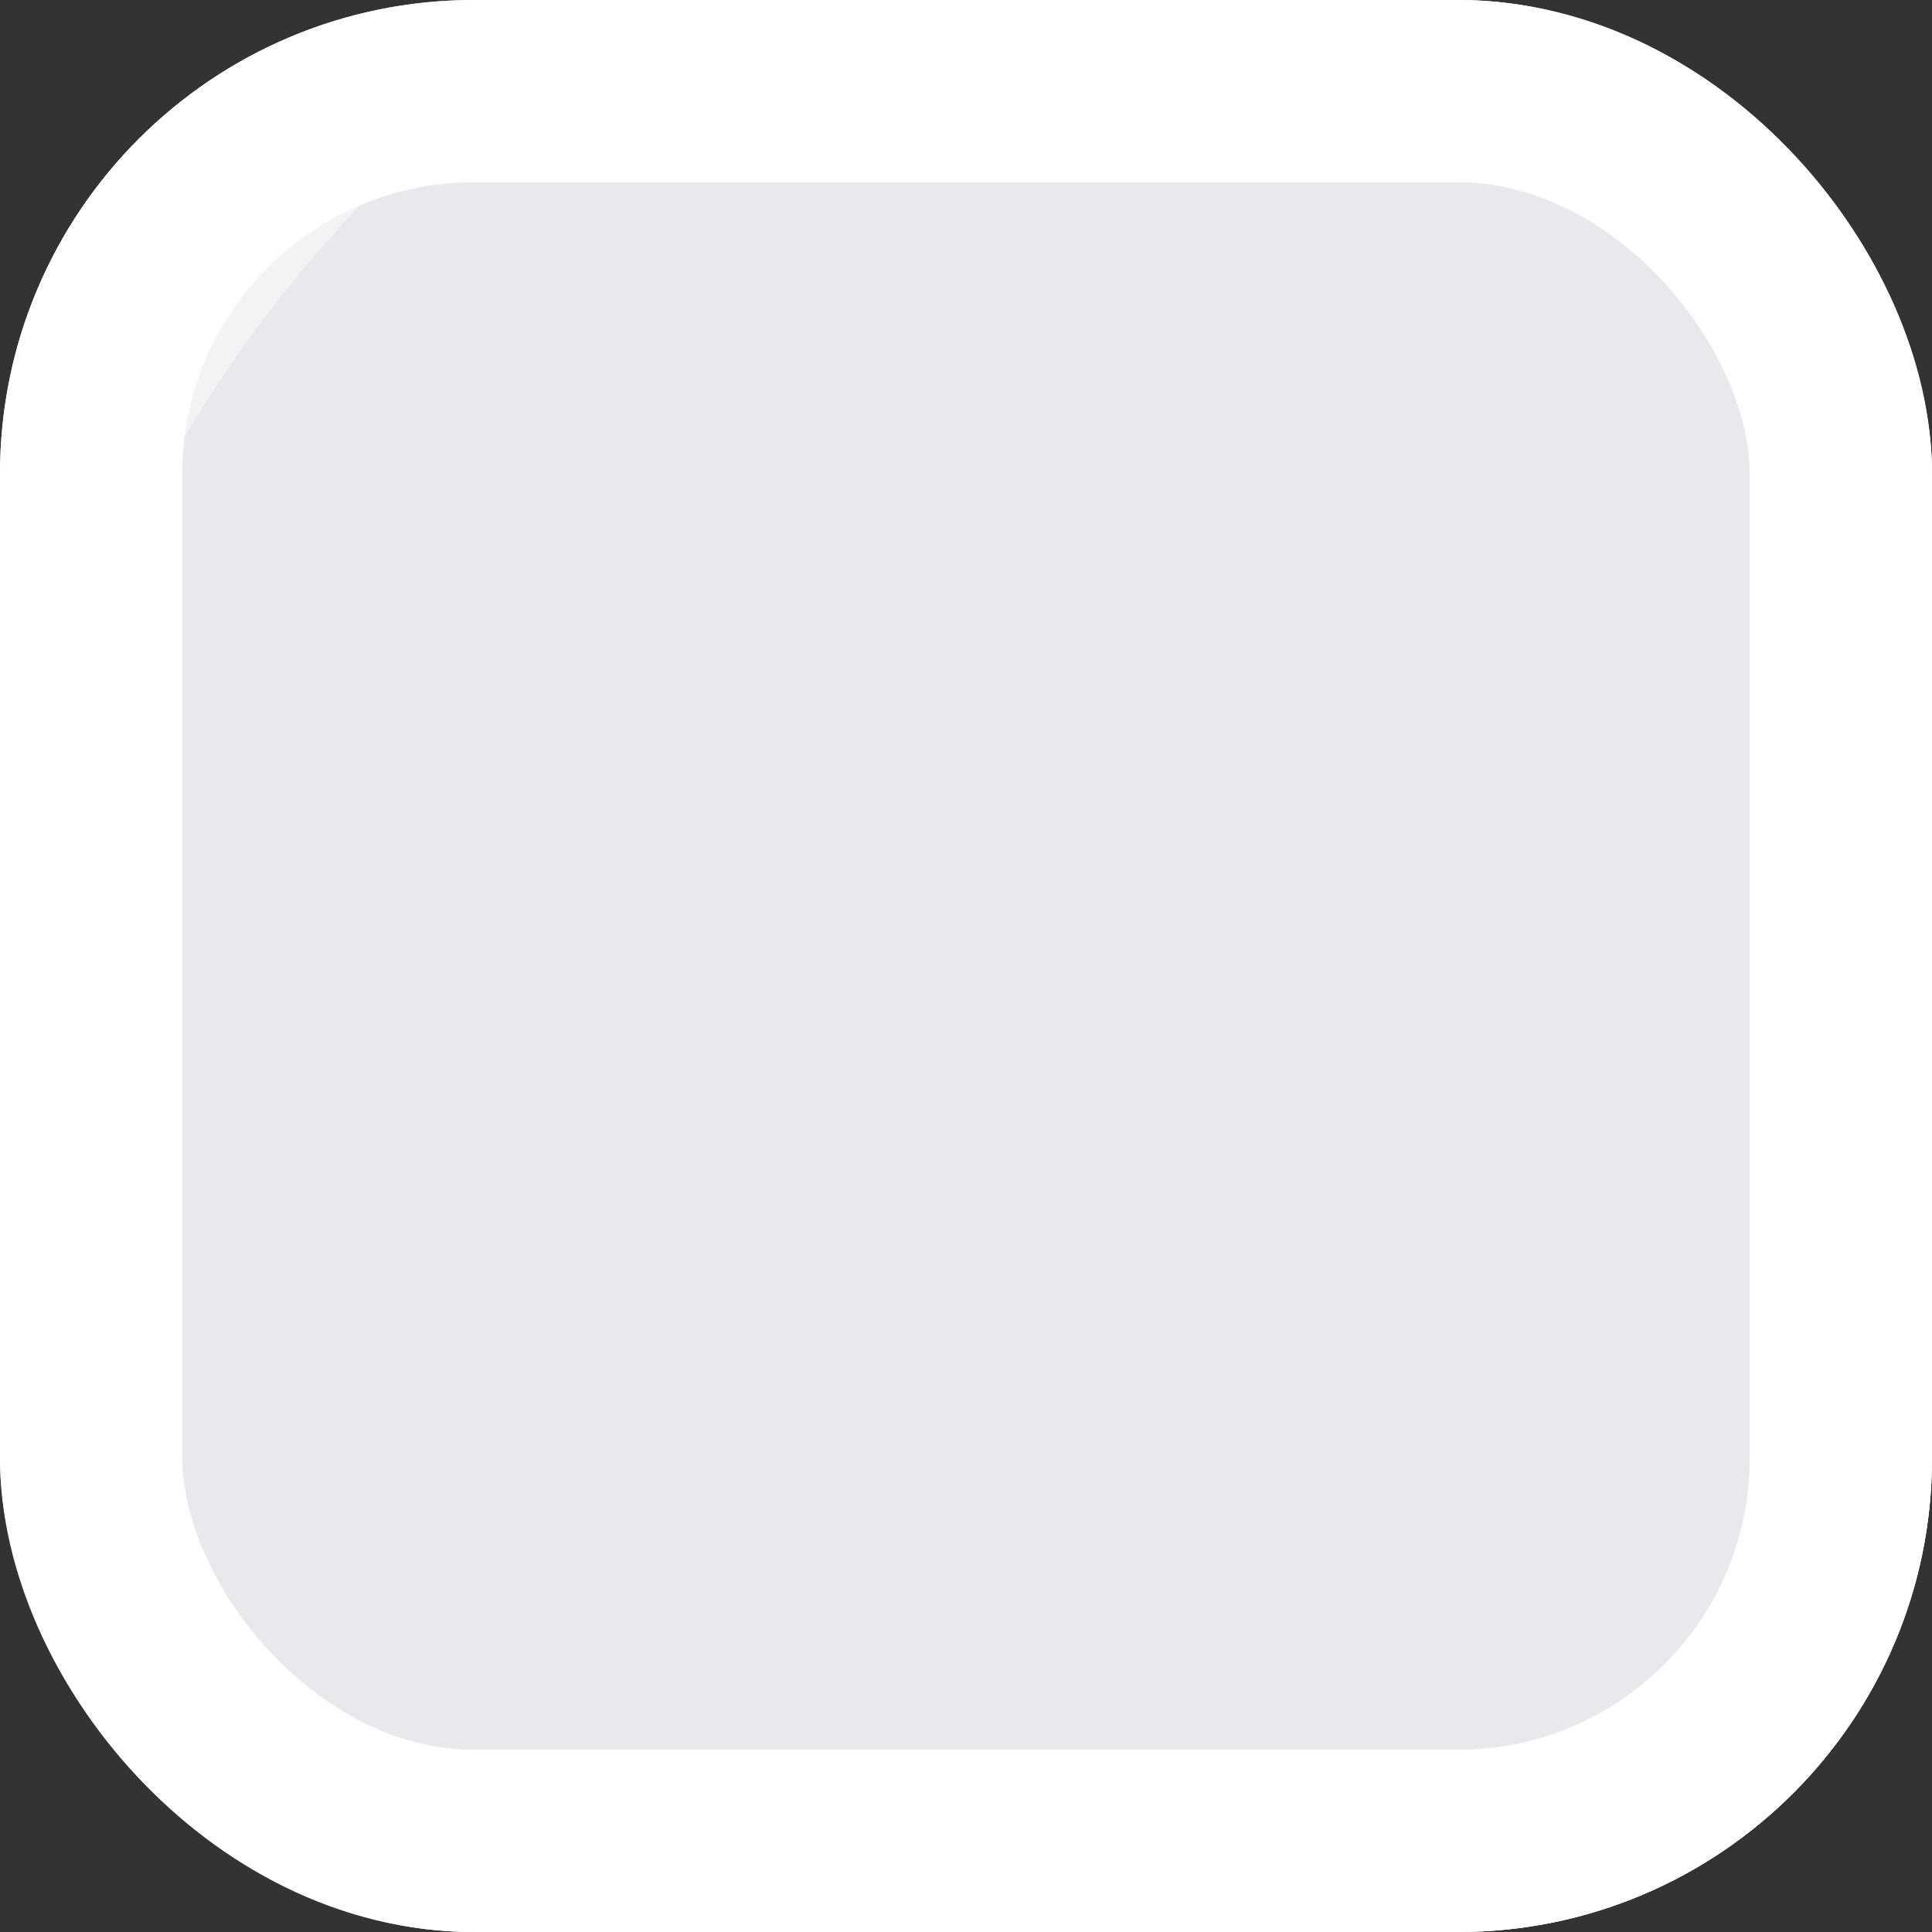 <svg width="53" height="53" viewBox="0 0 53 53" fill="none" xmlns="http://www.w3.org/2000/svg">
<rect x="0" y="0" width="53" height="53" fill="#333333" stroke="none"/>
<g clip-path="url(#clip0_6346_12768)">
<rect width="53" height="53" rx="13" fill="#F3F3F3"/>
<path d="M29.344 41.431C29.284 41.474 29.225 41.51 29.168 41.549C27.776 42.369 26.313 42.92 24.656 42.715C23.285 42.546 21.991 42.106 20.715 41.595C19.314 41.033 18.313 40.073 17.764 38.66C17.577 38.18 17.538 37.663 17.434 37.164C17.224 36.153 17.207 35.118 17.076 34.099C16.924 32.926 16.911 31.751 16.862 30.577C16.791 28.891 16.898 27.215 17.079 25.537C17.204 24.386 17.491 23.282 17.82 22.181C17.924 21.836 18.062 21.509 18.244 21.197C18.392 20.941 18.35 20.644 18.368 20.364C18.48 18.622 18.572 16.88 18.77 15.144C18.81 14.79 18.87 14.437 18.937 14.086C19.103 13.219 19.652 12.893 20.51 13.153C21.214 13.365 21.637 13.906 22.039 14.475C22.66 15.354 22.669 16.324 22.486 17.323C22.389 17.85 22.272 18.374 22.153 18.956C22.66 18.602 23.237 18.327 23.815 18.29C24.344 18.256 25.131 18.354 25.131 18.354C25.166 18.316 25.967 17.441 27.284 17.35C27.945 17.311 28.575 17.427 29.168 17.69C30.058 18.028 30.695 18.589 30.695 18.589C30.695 18.589 31.322 18.584 31.585 18.62C32.095 18.689 32.506 18.765 32.999 18.929C33.956 19.245 34.658 19.907 35.093 20.813C35.524 21.715 35.951 22.617 36.285 23.56C36.336 23.705 36.424 23.838 36.492 23.978C36.609 24.22 36.811 24.285 37.063 24.264C37.49 24.228 37.666 24.474 37.472 24.859C37.218 25.367 36.898 25.992 36.389 26.269C36.242 26.349 36.327 26.5 36.374 26.615C37.098 28.412 37.297 30.056 37.546 31.963C37.771 33.698 37.772 35.427 37.476 37.151C37.36 37.818 37.165 38.468 36.86 39.076C36.189 40.413 35.049 41.08 33.613 41.279C32.737 41.399 31.853 41.414 30.981 41.228C30.36 41.096 29.755 40.877 29.255 40.498C27.904 39.471 26.375 38.831 24.805 38.235C22.982 37.543 21.419 36.443 20.227 34.88C19.469 33.886 18.913 32.8 18.389 31.671C18.326 31.535 18.204 31.292 18.113 31.111C18.089 31.063 18.016 31.085 18.023 31.139C18.081 31.619 18.186 32.044 18.293 32.469C18.776 34.407 19.96 35.865 21.477 37.094C22.716 38.099 24.135 38.767 25.629 39.289C26.55 39.61 27.424 40.008 28.198 40.618C28.543 40.89 28.938 41.128 29.342 41.345C29.372 41.363 29.375 41.409 29.344 41.431Z" fill="#080413"/>
<path d="M36.834 14.229C36.848 15.052 36.623 15.743 36.154 16.357C35.645 17.023 35.114 17.666 34.463 18.204C34.141 18.471 33.82 18.573 33.401 18.458C32.554 18.225 31.697 18.028 30.822 17.923C30.404 17.873 30.268 17.579 30.512 17.276C31.929 15.525 33.336 13.765 34.859 12.103C34.909 12.049 34.959 11.995 35.011 11.943C35.522 11.436 36.142 11.554 36.418 12.219C36.587 12.626 36.673 13.058 36.761 13.489C36.813 13.751 36.824 14.017 36.834 14.229Z" fill="#080413"/>
<path d="M25.498 18.666C26.201 18.013 27.002 17.593 27.994 17.78C28.942 17.958 29.77 18.407 30.504 19.029C31.319 19.72 31.728 20.615 31.87 21.65C31.905 21.904 31.971 22.307 31.996 22.549C32.009 22.67 31.998 22.701 31.923 22.753C31.225 23.178 30.399 23.669 29.774 24.204C29.086 24.793 28.715 25.53 28.668 26.43C28.66 26.585 28.672 27.029 28.672 27.029C28.652 27.04 28.621 27.036 28.572 27.01C27.015 26.153 25.59 25.169 25.054 23.336C24.657 22.16 24.645 21.057 24.659 20.508C24.678 19.7 25.092 19.043 25.498 18.666Z" fill="#FA175F"/>
<path d="M24.755 18.735C24.806 18.74 24.834 18.797 24.807 18.841C24.535 19.27 24.355 19.68 24.281 20.134C24.135 21.022 24.283 21.884 24.475 22.75C24.881 24.584 25.898 25.968 27.525 26.885C27.835 27.083 28.434 27.404 28.46 27.424C28.493 27.449 28.49 27.5 28.454 27.52C27.977 27.8 25.449 28.325 24.067 27.897C23.481 27.715 22.906 27.515 22.363 27.216C21.523 26.753 21.018 26.037 20.771 25.137C20.412 23.823 20.414 22.519 20.976 21.252C21.211 20.723 21.544 20.258 21.914 19.81C22.305 19.335 22.749 18.966 23.352 18.807C23.801 18.69 24.248 18.692 24.755 18.735Z" fill="#CB01E3"/>
<path d="M36.967 24.679C37.033 24.682 37.071 24.755 37.038 24.812C36.738 25.335 36.381 25.84 35.753 25.959C35.238 26.057 34.73 26.162 34.209 25.868C34.067 25.789 34.066 25.742 34.102 25.61C34.335 24.763 34.567 23.916 34.742 23.054C34.804 22.749 34.858 22.444 34.78 22.128C34.692 21.77 34.487 21.614 34.121 21.674C33.63 21.753 32.602 22.358 32.542 22.379C32.45 22.413 32.407 22.397 32.373 22.312C32.35 22.254 32.209 21.26 32.118 20.859C32.004 20.358 31.434 19.371 31.25 19.111C31.229 19.082 31.251 19.043 31.286 19.044C32.763 19.099 34.095 19.577 34.769 21.072C35.156 21.931 35.571 22.779 35.887 23.67C35.94 23.816 36.01 23.957 36.086 24.092C36.329 24.518 36.516 24.654 36.967 24.679Z" fill="#F9B607"/>
<path d="M29.585 31.666C29.038 31.609 28.491 31.547 27.943 31.497C27.097 31.419 26.278 31.539 25.497 31.877C25.129 32.037 24.75 32.178 24.417 32.411C24.235 32.539 24.062 32.489 23.913 32.36C23.418 31.93 22.461 30.563 22.327 30.345C22.264 30.243 22.344 30.113 22.463 30.123C22.704 30.143 23.063 30.234 23.16 30.269C23.408 30.36 23.768 30.484 23.997 30.613C24.047 30.64 24.081 30.652 24.148 30.634C25.495 30.009 27.144 30.018 28.528 30.395C29.027 30.531 29.425 30.846 29.802 31.186C29.871 31.248 30.061 31.494 30.169 31.636C30.199 31.675 30.167 31.731 30.119 31.725C29.957 31.706 29.681 31.676 29.585 31.666Z" fill="#FEFEFE"/>
<path d="M33.455 29.31C33.452 28.886 33.545 28.487 33.774 28.127C34.166 27.515 34.901 27.394 35.47 27.844C36.312 28.508 36.572 29.995 36.006 30.91C35.593 31.576 34.797 31.686 34.21 31.145C33.676 30.653 33.482 30.014 33.455 29.31Z" fill="#FEFEFE"/>
<path d="M33.798 24.822C33.836 24.808 33.875 24.841 33.867 24.882C33.79 25.257 33.692 25.596 33.574 25.93C33.52 26.079 33.406 26.147 33.29 26.232C31.917 27.233 30.552 27.204 29.192 26.356C29.092 26.294 29.083 26.228 29.099 26.131C29.187 25.622 29.4 25.18 29.748 24.794C29.929 24.591 30.105 24.55 30.35 24.666C31.058 25.001 31.8 25.162 32.587 25.108C32.996 25.079 33.386 24.971 33.798 24.822Z" fill="#FEFEFE"/>
<path d="M34.171 23.352C34.212 23.341 34.249 23.378 34.241 23.419C34.188 23.655 34.145 23.853 34.101 24.051C34.077 24.159 33.997 24.22 33.909 24.274C32.806 24.941 31.691 24.817 30.569 24.325C30.394 24.248 30.455 24.17 30.563 24.1C30.993 23.821 31.427 23.548 31.859 23.273C31.934 23.225 32.006 23.23 32.093 23.253C32.764 23.426 33.441 23.542 34.171 23.352Z" fill="#FEFEFE"/>
<path d="M29.208 26.805C30.576 27.625 31.916 27.523 33.244 26.725C33.268 26.711 33.297 26.733 33.287 26.76C32.928 27.779 32.258 28.226 31.286 28.214C30.242 28.201 29.406 27.779 29.132 26.864C29.118 26.819 29.168 26.78 29.208 26.805Z" fill="#FEFEFE"/>
<path d="M32.582 22.946C32.537 22.934 32.528 22.874 32.568 22.851C33.057 22.555 33.497 22.295 33.982 22.128C34.322 22.012 34.383 22.075 34.402 22.425C34.417 22.69 34.362 22.856 34.07 22.949C33.584 23.104 33.116 23.082 32.582 22.946Z" fill="#FEFDFC"/>
<path d="M34.079 37.718C33.669 37.711 33.313 37.572 33.03 37.27C32.946 37.18 32.894 37.064 32.941 36.942C32.993 36.807 33.127 36.761 33.256 36.762C33.656 36.766 34.007 36.903 34.291 37.19C34.383 37.284 34.446 37.403 34.396 37.538C34.343 37.675 34.215 37.707 34.079 37.718Z" fill="#FBFBFB"/>
<path d="M36.755 36.182C36.731 36.487 36.635 36.788 36.414 37.036C36.329 37.132 36.221 37.219 36.078 37.169C35.943 37.12 35.892 37 35.878 36.866C35.843 36.546 35.911 36.246 36.077 35.973C36.183 35.8 36.304 35.597 36.542 35.671C36.762 35.74 36.753 35.965 36.755 36.182Z" fill="#FBFBFB"/>
<path d="M33.738 26.912C33.725 26.918 33.71 26.907 33.713 26.893C33.782 26.646 33.847 26.446 33.912 26.259C33.923 26.226 33.942 26.162 34.004 26.192L34.332 26.37C34.369 26.398 34.349 26.441 34.312 26.473C34.225 26.549 33.802 26.877 33.738 26.912Z" fill="#F4165D"/>
<g style="mix-blend-mode:color">
<ellipse cx="34.5" cy="30.5" rx="34.5" ry="35.5" fill="#EAE8EC"/>
</g>
</g>
<rect x="2.5" y="2.5" width="48" height="48" rx="10.5" stroke="white" stroke-width="5"/>
<defs>
<clipPath id="clip0_6346_12768">
<rect width="53" height="53" rx="13" fill="white"/>
</clipPath>
</defs>
</svg>
